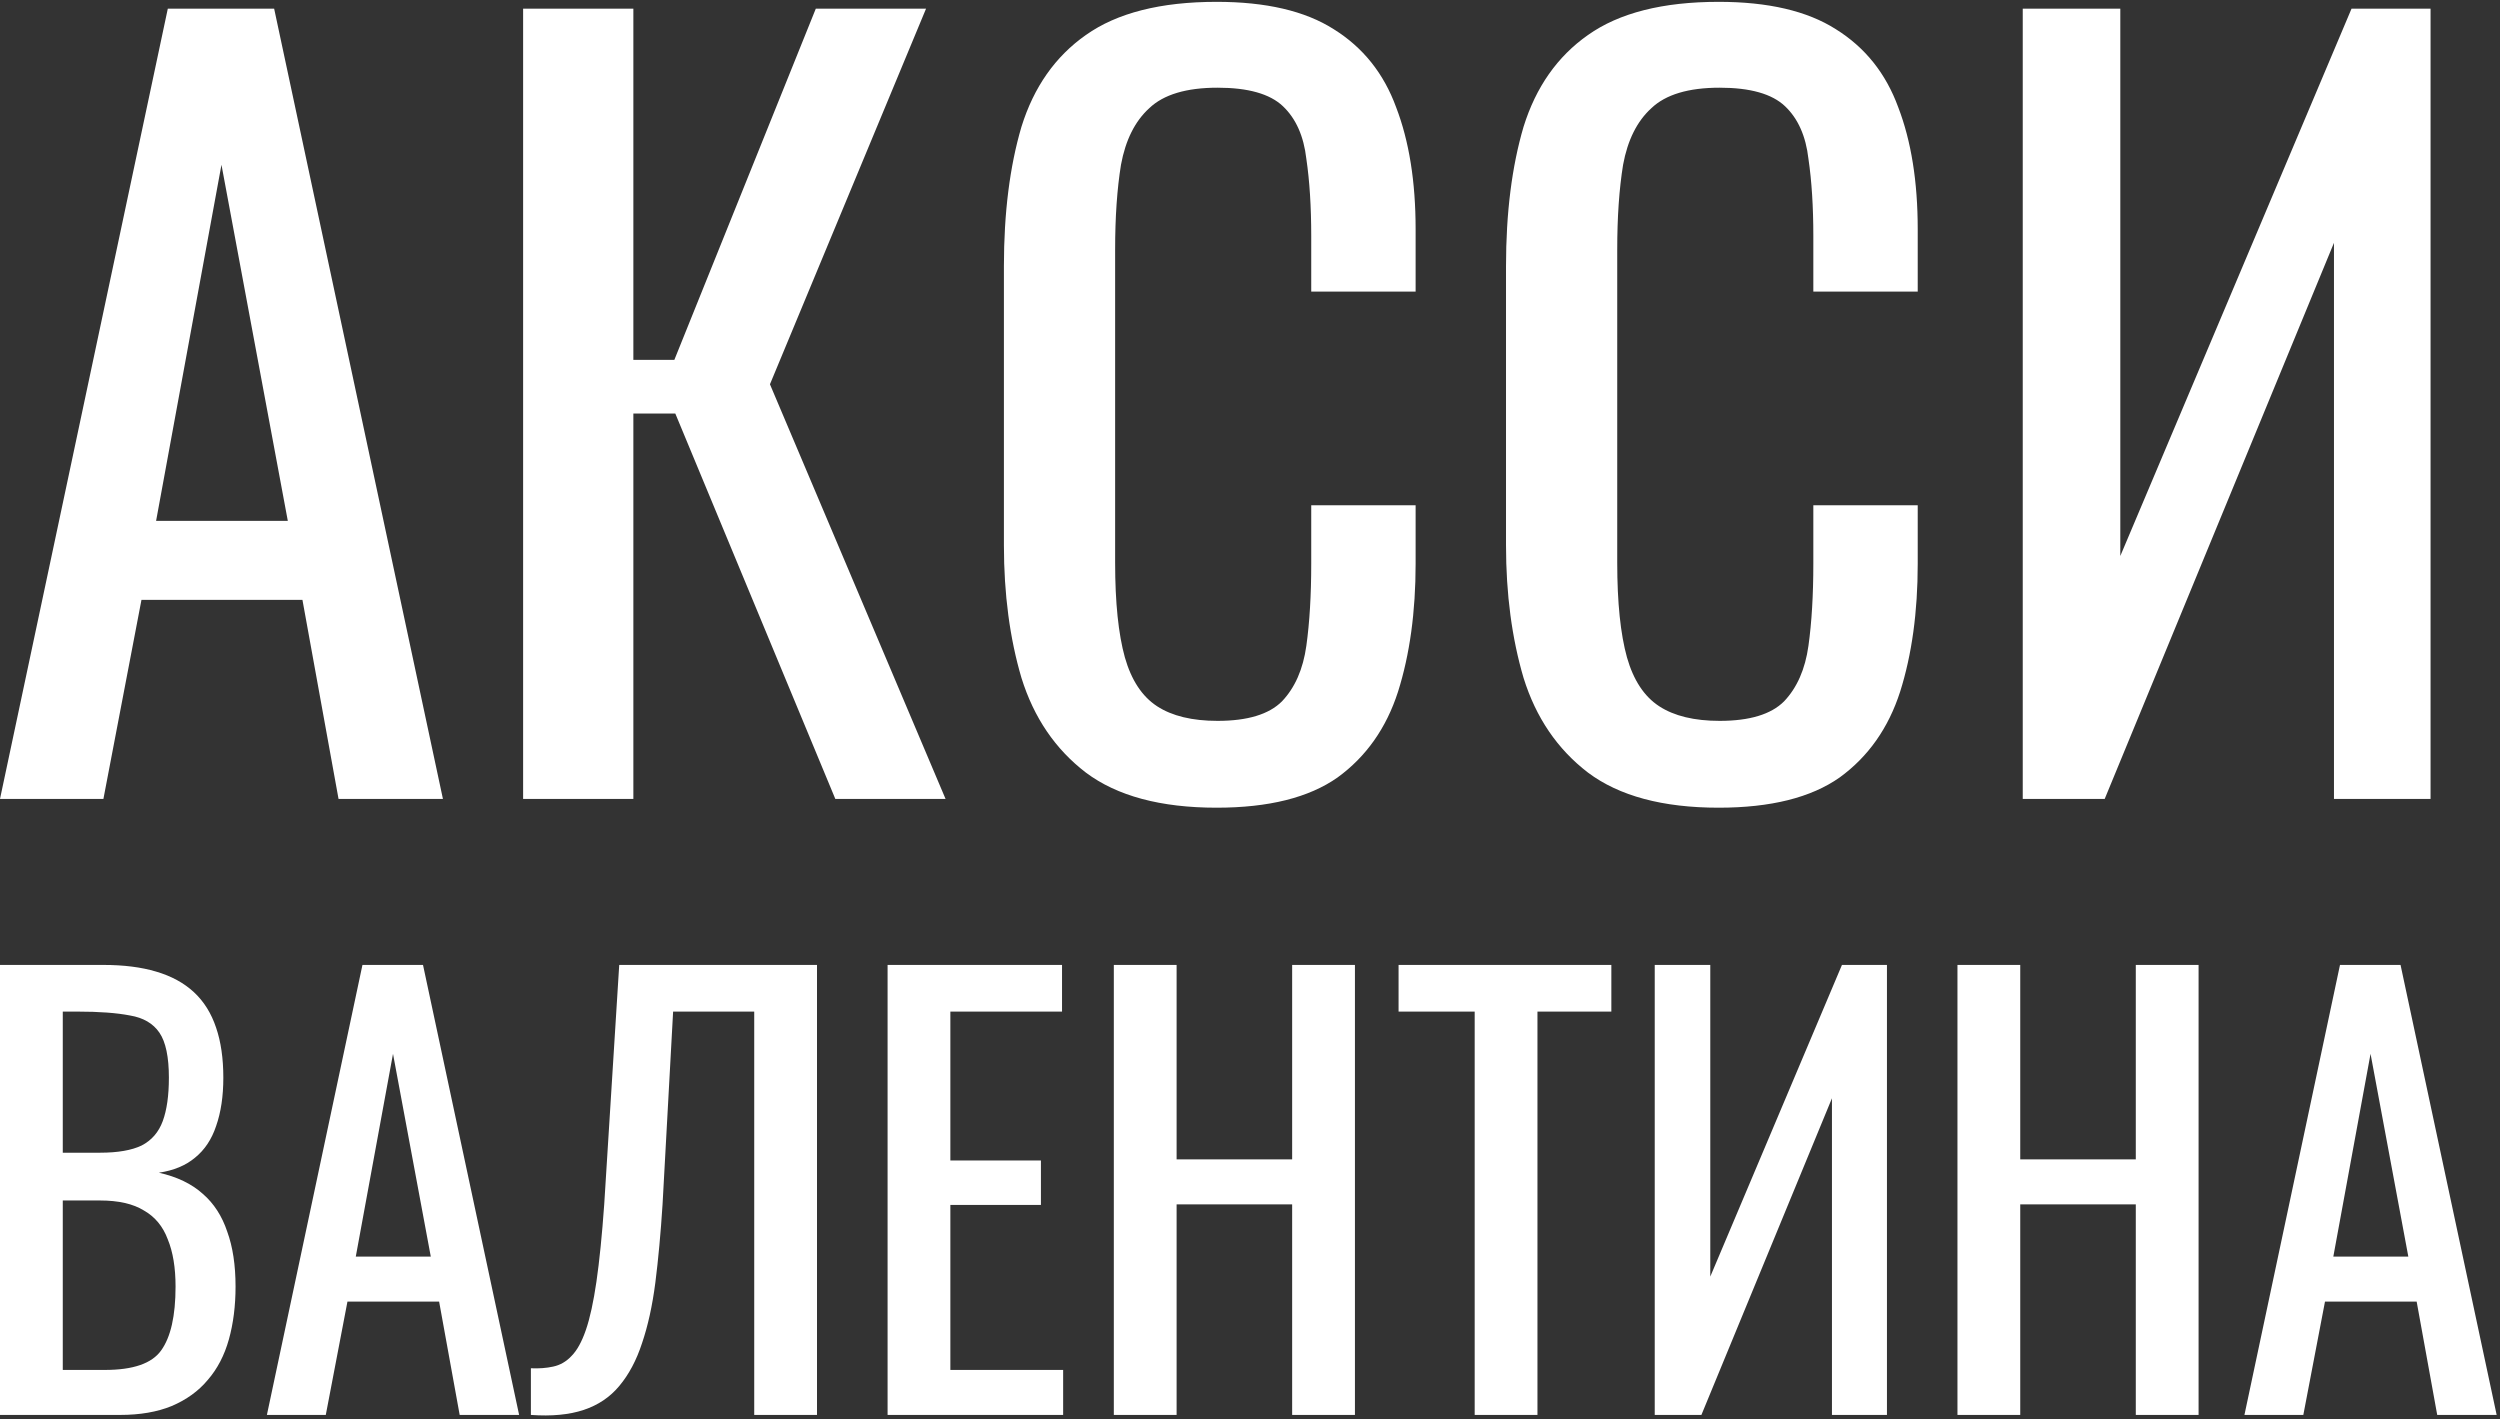 <svg width="576" height="327" viewBox="0 0 576 327" fill="none" xmlns="http://www.w3.org/2000/svg">
<rect x="0" y="0" width="576" height="327" fill="#333333" stroke="none"/>
<path d="M0 184.071L38.663 1.998H63.164L102.051 184.071H77.999L69.683 138.216H32.593L23.827 184.071H0ZM35.965 120.008H66.311L51.026 37.963L35.965 120.008Z" fill="white"/>
<path d="M120.526 184.071V1.998H145.926V82.919H155.367L187.96 1.998H213.361L177.396 88.539L217.856 184.071H192.456L155.592 95.282H145.926V184.071H120.526Z" fill="white"/>
<path d="M280.304 186.094C267.416 186.094 257.376 183.397 250.183 178.002C243.14 172.607 238.195 165.34 235.347 156.198C232.65 147.057 231.301 136.867 231.301 125.628V61.34C231.301 49.052 232.65 38.337 235.347 29.196C238.195 20.055 243.14 13.012 250.183 8.067C257.376 2.972 267.416 0.424 280.304 0.424C291.693 0.424 300.684 2.522 307.278 6.718C314.021 10.914 318.817 16.908 321.664 24.701C324.661 32.493 326.159 41.859 326.159 52.798V67.184H302.108V54.372C302.108 47.628 301.733 41.709 300.984 36.614C300.384 31.369 298.586 27.323 295.589 24.476C292.592 21.629 287.572 20.205 280.529 20.205C273.336 20.205 268.091 21.778 264.794 24.925C261.497 27.922 259.324 32.268 258.275 37.963C257.376 43.507 256.926 50.026 256.926 57.519V129.674C256.926 138.815 257.676 146.083 259.174 151.478C260.673 156.723 263.145 160.469 266.592 162.717C270.039 164.965 274.684 166.089 280.529 166.089C287.422 166.089 292.367 164.59 295.364 161.593C298.361 158.446 300.235 154.175 300.984 148.781C301.733 143.386 302.108 137.092 302.108 129.899V116.412H326.159V129.899C326.159 140.988 324.811 150.804 322.113 159.345C319.416 167.737 314.77 174.331 308.177 179.126C301.583 183.772 292.292 186.094 280.304 186.094Z" fill="white"/>
<path d="M395.988 186.094C383.1 186.094 373.06 183.397 365.867 178.002C358.824 172.607 353.879 165.34 351.031 156.198C348.334 147.057 346.985 136.867 346.985 125.628V61.34C346.985 49.052 348.334 38.337 351.031 29.196C353.879 20.055 358.824 13.012 365.867 8.067C373.06 2.972 383.1 0.424 395.988 0.424C407.377 0.424 416.368 2.522 422.962 6.718C429.705 10.914 434.501 16.908 437.348 24.701C440.345 32.493 441.843 41.859 441.843 52.798V67.184H417.792V54.372C417.792 47.628 417.417 41.709 416.668 36.614C416.068 31.369 414.27 27.323 411.273 24.476C408.276 21.629 403.256 20.205 396.213 20.205C389.02 20.205 383.775 21.778 380.478 24.925C377.181 27.922 375.008 32.268 373.959 37.963C373.06 43.507 372.61 50.026 372.61 57.519V129.674C372.61 138.815 373.36 146.083 374.858 151.478C376.357 156.723 378.829 160.469 382.276 162.717C385.723 164.965 390.368 166.089 396.213 166.089C403.106 166.089 408.051 164.59 411.048 161.593C414.045 158.446 415.918 154.175 416.668 148.781C417.417 143.386 417.792 137.092 417.792 129.899V116.412H441.843V129.899C441.843 140.988 440.495 150.804 437.797 159.345C435.1 167.737 430.454 174.331 423.861 179.126C417.267 183.772 407.976 186.094 395.988 186.094Z" fill="white"/>
<path d="M466.041 184.071V1.998H488.519V128.101L541.793 1.998H560V184.071H537.747V55.945L484.923 184.071H466.041Z" fill="white"/>
<path d="M0 326V222.32H23.808C28.501 222.32 32.555 222.832 35.968 223.856C39.467 224.88 42.368 226.459 44.672 228.592C46.976 230.725 48.683 233.456 49.792 236.784C50.901 240.027 51.456 243.867 51.456 248.304C51.456 252.571 50.901 256.283 49.792 259.44C48.768 262.512 47.147 264.944 44.928 266.736C42.795 268.528 40.021 269.68 36.608 270.192C40.789 271.131 44.16 272.752 46.72 275.056C49.28 277.275 51.157 280.176 52.352 283.76C53.632 287.259 54.272 291.483 54.272 296.432C54.272 300.869 53.76 304.923 52.736 308.592C51.712 312.261 50.091 315.376 47.872 317.936C45.739 320.496 42.965 322.501 39.552 323.952C36.224 325.317 32.256 326 27.648 326H0ZM14.464 315.632H24.192C30.677 315.632 34.987 314.139 37.12 311.152C39.339 308.08 40.448 303.173 40.448 296.432C40.448 292.08 39.851 288.453 38.656 285.552C37.547 282.565 35.712 280.347 33.152 278.896C30.677 277.36 27.307 276.592 23.04 276.592H14.464V315.632ZM14.464 265.584H23.04C27.136 265.584 30.336 265.029 32.64 263.92C34.944 262.725 36.565 260.848 37.504 258.288C38.443 255.728 38.912 252.4 38.912 248.304C38.912 243.525 38.187 240.069 36.736 237.936C35.285 235.803 33.024 234.48 29.952 233.968C26.88 233.371 22.869 233.072 17.92 233.072H14.464V265.584Z" fill="white"/>
<path d="M61.493 326L83.509 222.32H97.461L119.605 326H105.909L101.173 299.888H80.053L75.061 326H61.493ZM81.973 289.52H99.253L90.549 242.8L81.973 289.52Z" fill="white"/>
<path d="M122.317 326V315.248C124.194 315.333 125.901 315.205 127.437 314.864C129.058 314.523 130.466 313.712 131.661 312.432C132.941 311.152 134.05 309.147 134.989 306.416C135.928 303.685 136.738 299.973 137.421 295.28C138.104 290.587 138.701 284.656 139.213 277.488L142.669 222.32H188.237V326H173.773V233.072H155.085L152.653 277.488C152.226 284.144 151.672 290.16 150.989 295.536C150.306 300.827 149.282 305.477 147.917 309.488C146.637 313.413 144.888 316.699 142.669 319.344C140.536 321.904 137.805 323.739 134.477 324.848C131.149 325.957 127.096 326.341 122.317 326Z" fill="white"/>
<path d="M204.5 326V222.32H244.692V233.072H218.964V267.376H239.828V277.616H218.964V315.632H244.948V326H204.5Z" fill="white"/>
<path d="M256.625 326V222.32H271.089V267.12H297.713V222.32H312.177V326H297.713V277.488H271.089V326H256.625Z" fill="white"/>
<path d="M339.767 326V233.072H322.231V222.32H371.255V233.072H354.231V326H339.767Z" fill="white"/>
<path d="M381.25 326V222.32H394.05V294.128L424.386 222.32H434.754V326H422.082V253.04L392.002 326H381.25Z" fill="white"/>
<path d="M451 326V222.32H465.464V267.12H492.088V222.32H506.552V326H492.088V277.488H465.464V326H451Z" fill="white"/>
<path d="M517.118 326L539.134 222.32H553.086L575.23 326H561.534L556.798 299.888H535.678L530.686 326H517.118ZM537.598 289.52H554.878L546.174 242.8L537.598 289.52Z" fill="white"/>
</svg>
